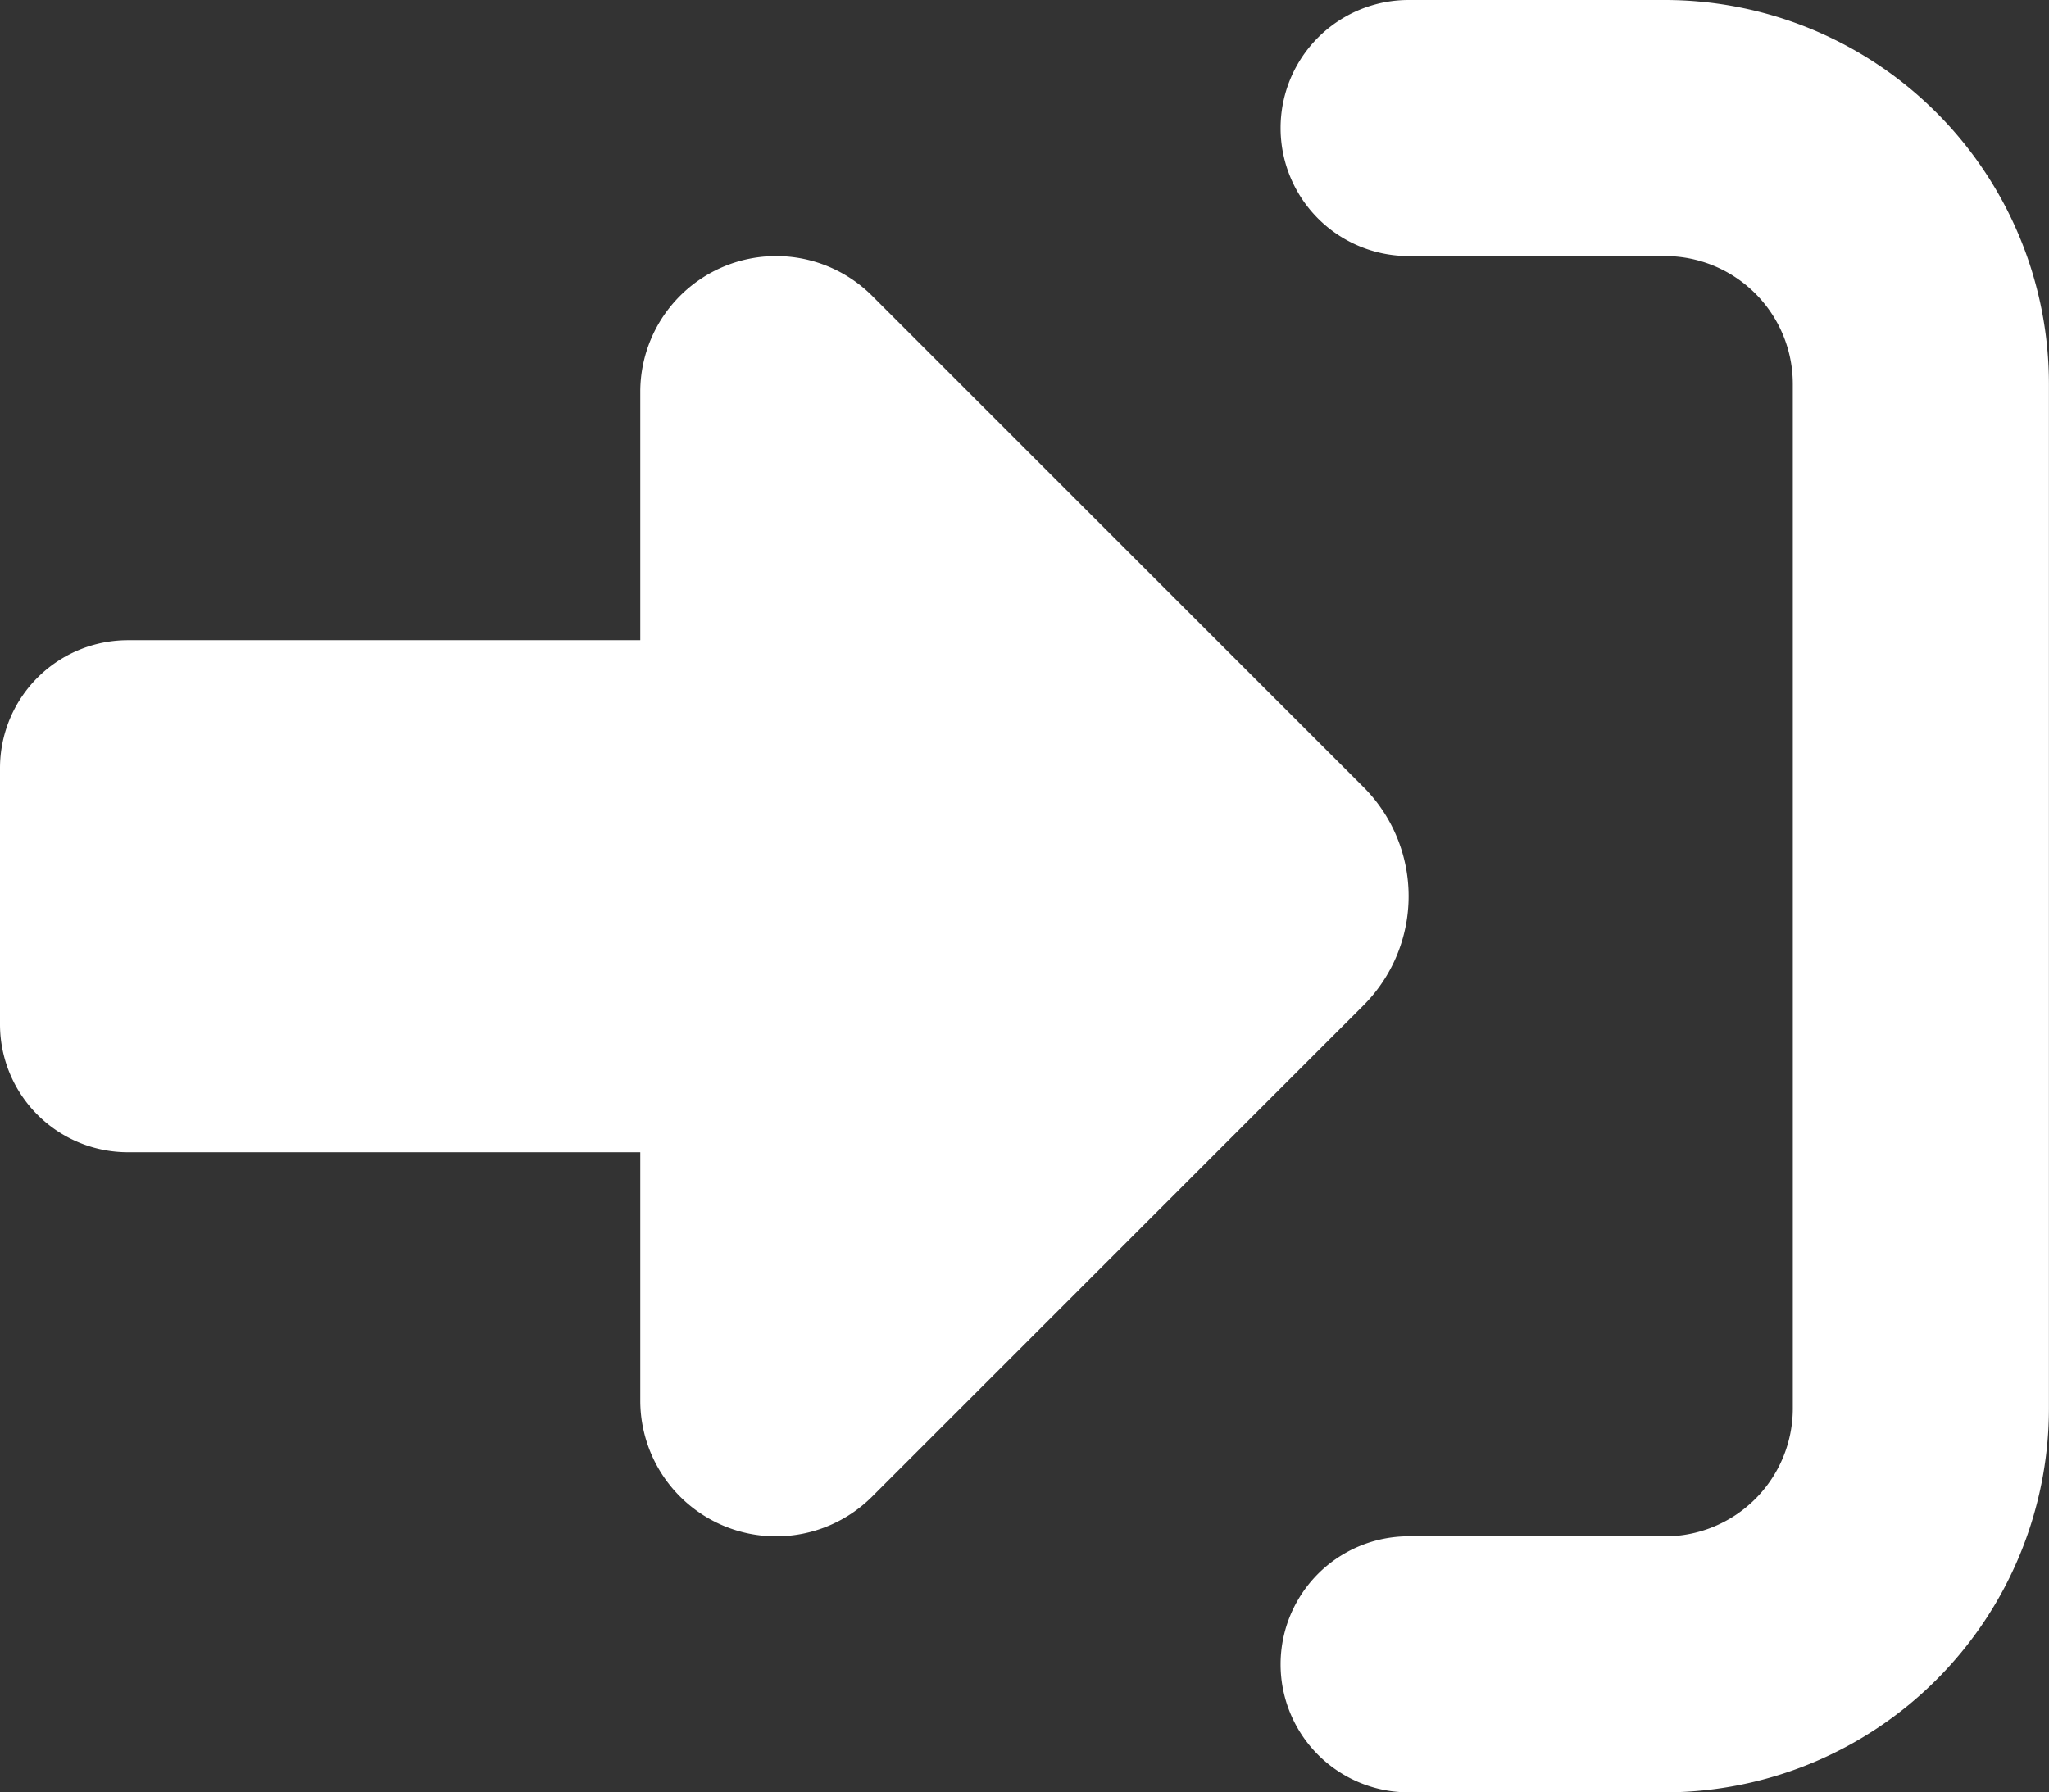 <svg xmlns="http://www.w3.org/2000/svg" width="27.544" height="24.101" viewBox="0 0 27.544 24.101">
  <rect x="0" y="0" width="27.544" height="24.101" fill="#333333" stroke="none"/>
  <path id="right-to-bracket-solid" d="M11.722,35.976l6.606,6.606a2.078,2.078,0,0,1,0,2.937l-6.606,6.606a1.826,1.826,0,0,1-3.115-1.291V47.493H1.721A1.72,1.72,0,0,1,0,45.772V42.329a1.72,1.72,0,0,1,1.721-1.721H8.607V37.267a1.826,1.826,0,0,1,3.115-1.291Zm7.214,16.682h3.443A1.72,1.72,0,0,0,24.1,50.936V37.164a1.72,1.72,0,0,0-1.721-1.721H18.936a1.721,1.721,0,1,1,0-3.443h3.443a5.166,5.166,0,0,1,5.164,5.164V50.936A5.166,5.166,0,0,1,22.379,56.1H18.936a1.721,1.721,0,1,1,0-3.443Z" transform="translate(0 -32)" fill="#fff"/>
</svg>
